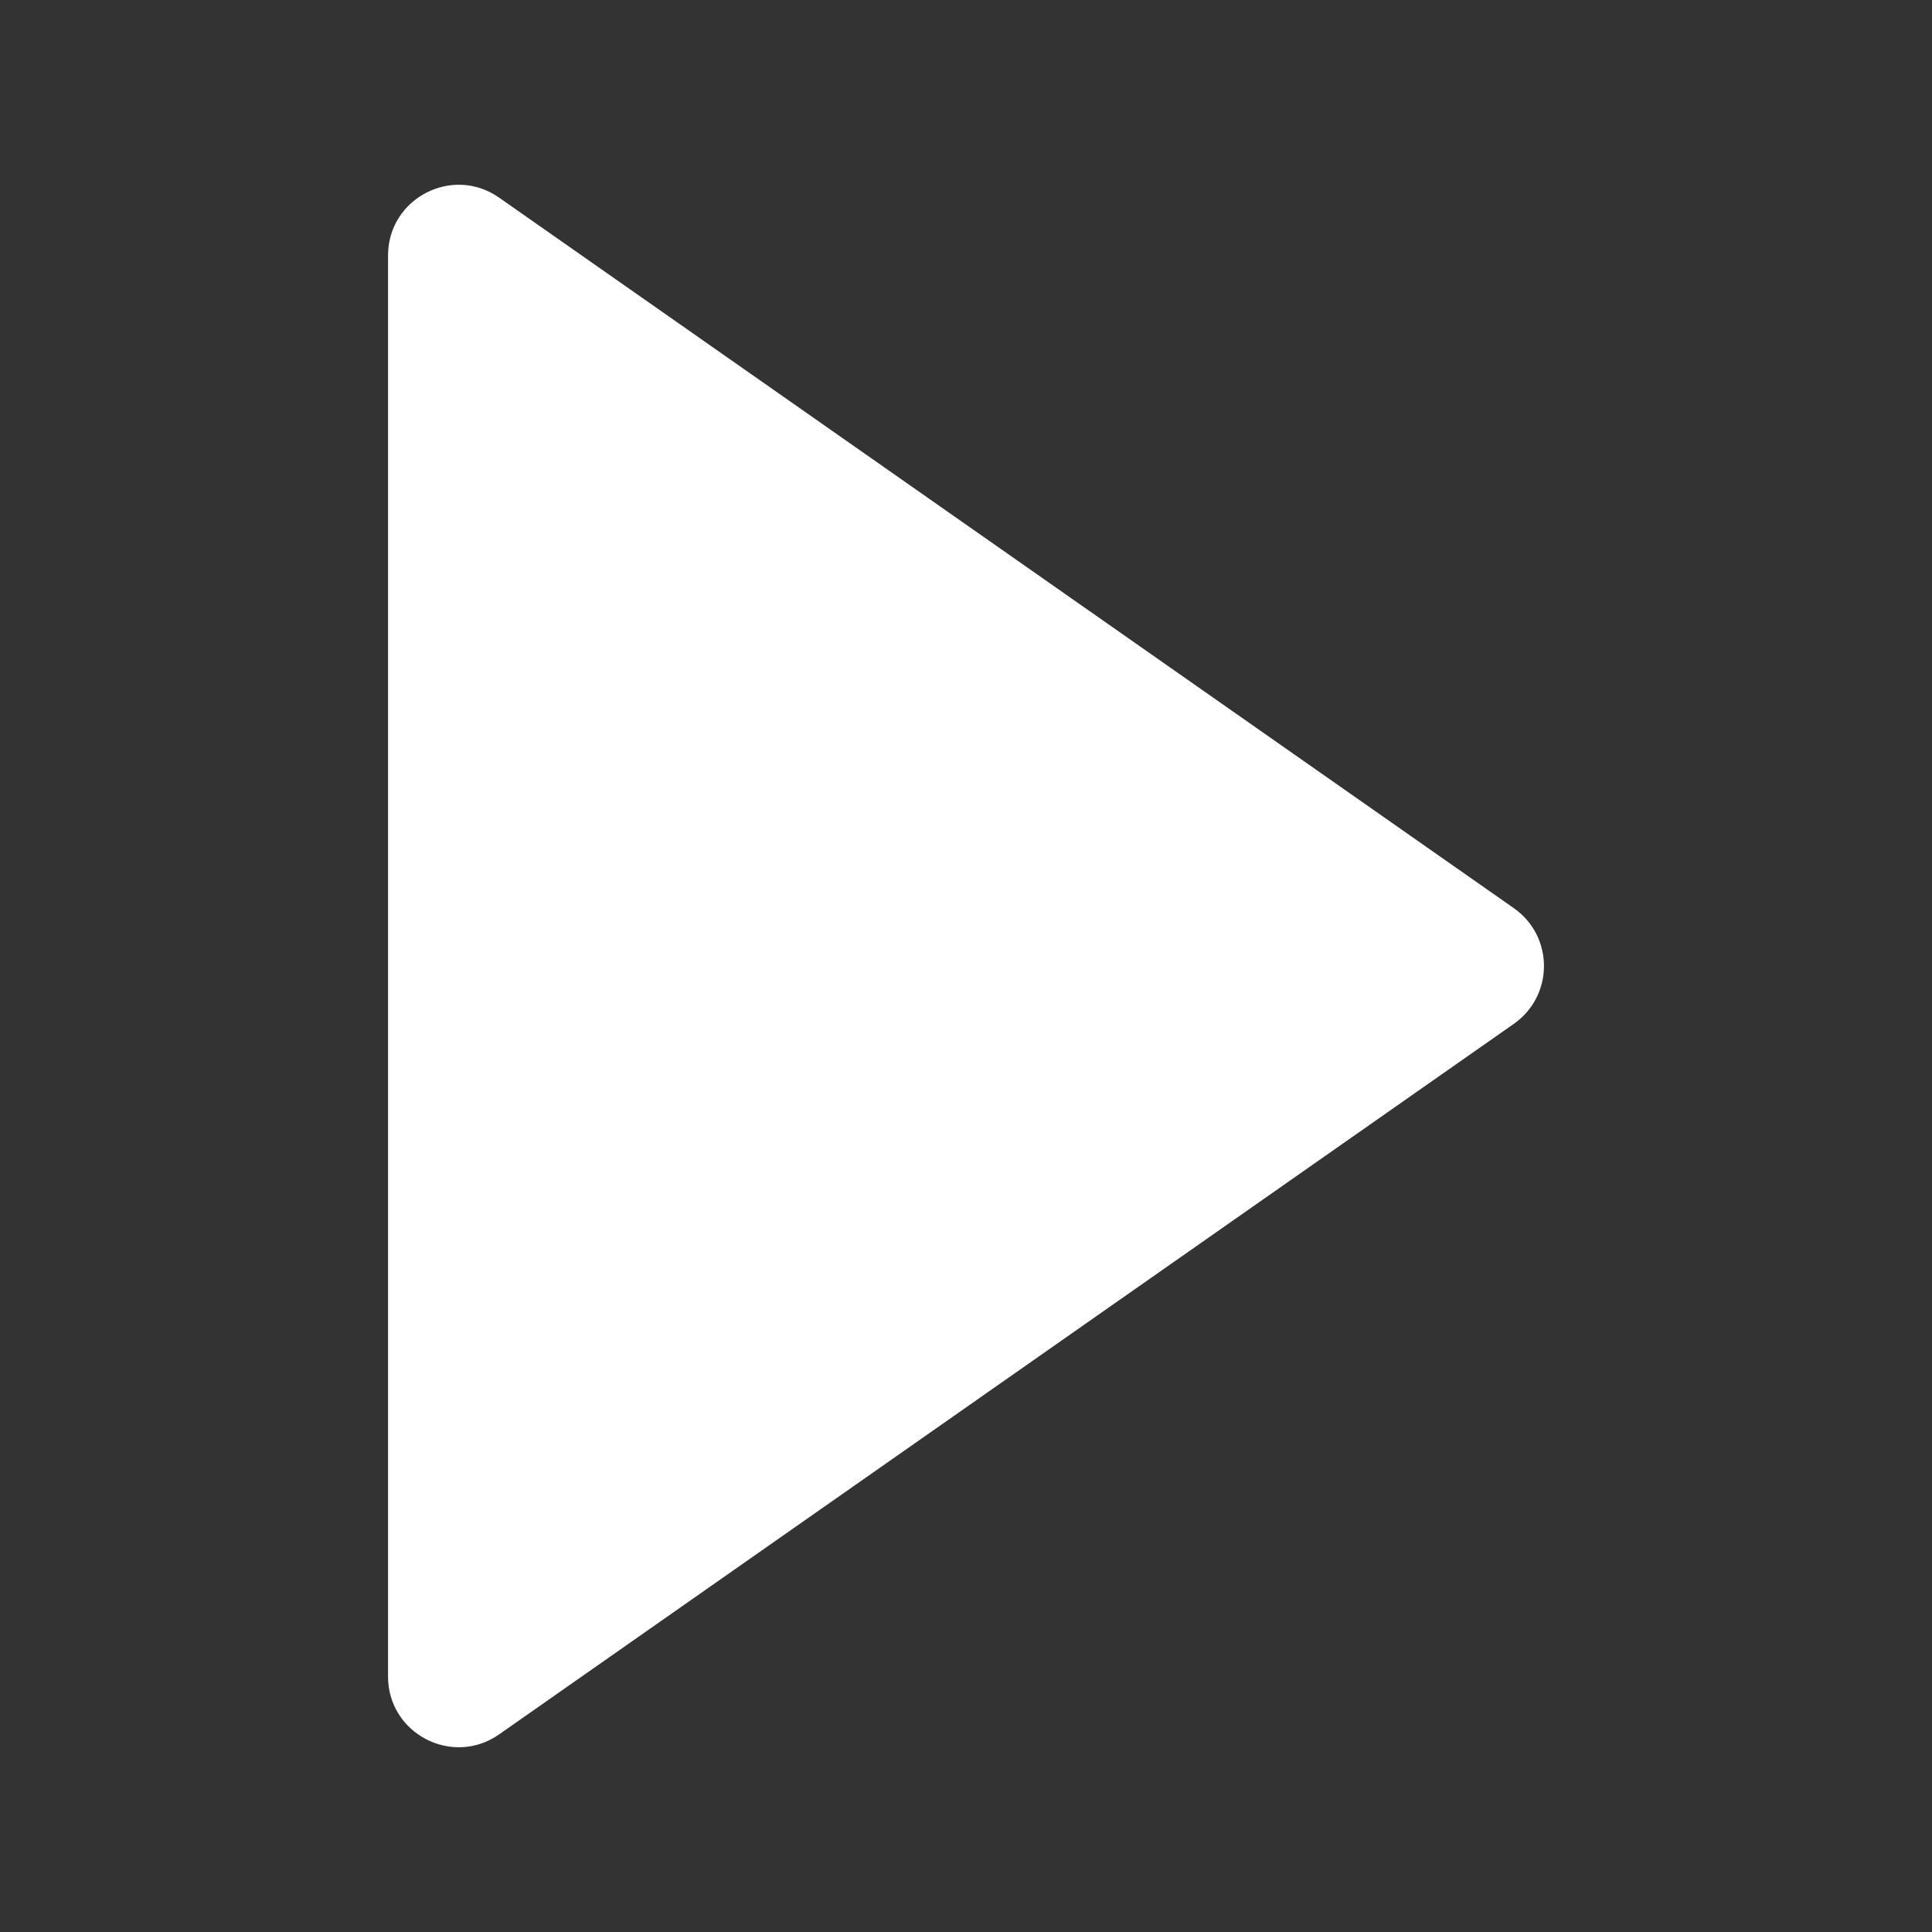 <?xml version="1.0" encoding="utf-8"?>
<!-- Generator: Adobe Illustrator 23.1.0, SVG Export Plug-In . SVG Version: 6.00 Build 0)  -->
<svg version="1.1" id="图层_1" xmlns="http://www.w3.org/2000/svg" xmlns:xlink="http://www.w3.org/1999/xlink" x="0px" y="0px"
	 viewBox="0 0 1024 1024" style="enable-background:new 0 0 1024 1024;" xml:space="preserve">
<rect x="0" y="0" width="1024" height="1024" fill="#333333" stroke="none"/>
<style type="text/css">
	.st0{fill:#FFFFFF;}
</style>
<path class="st0" d="M802.37,481.35L264.54,104.75c-24.8-17.36-58.87,0.38-58.87,30.65v753.21c0,30.27,34.08,48.01,58.87,30.65
	l537.83-376.61C823.65,527.75,823.65,496.25,802.37,481.35z"/>
</svg>
